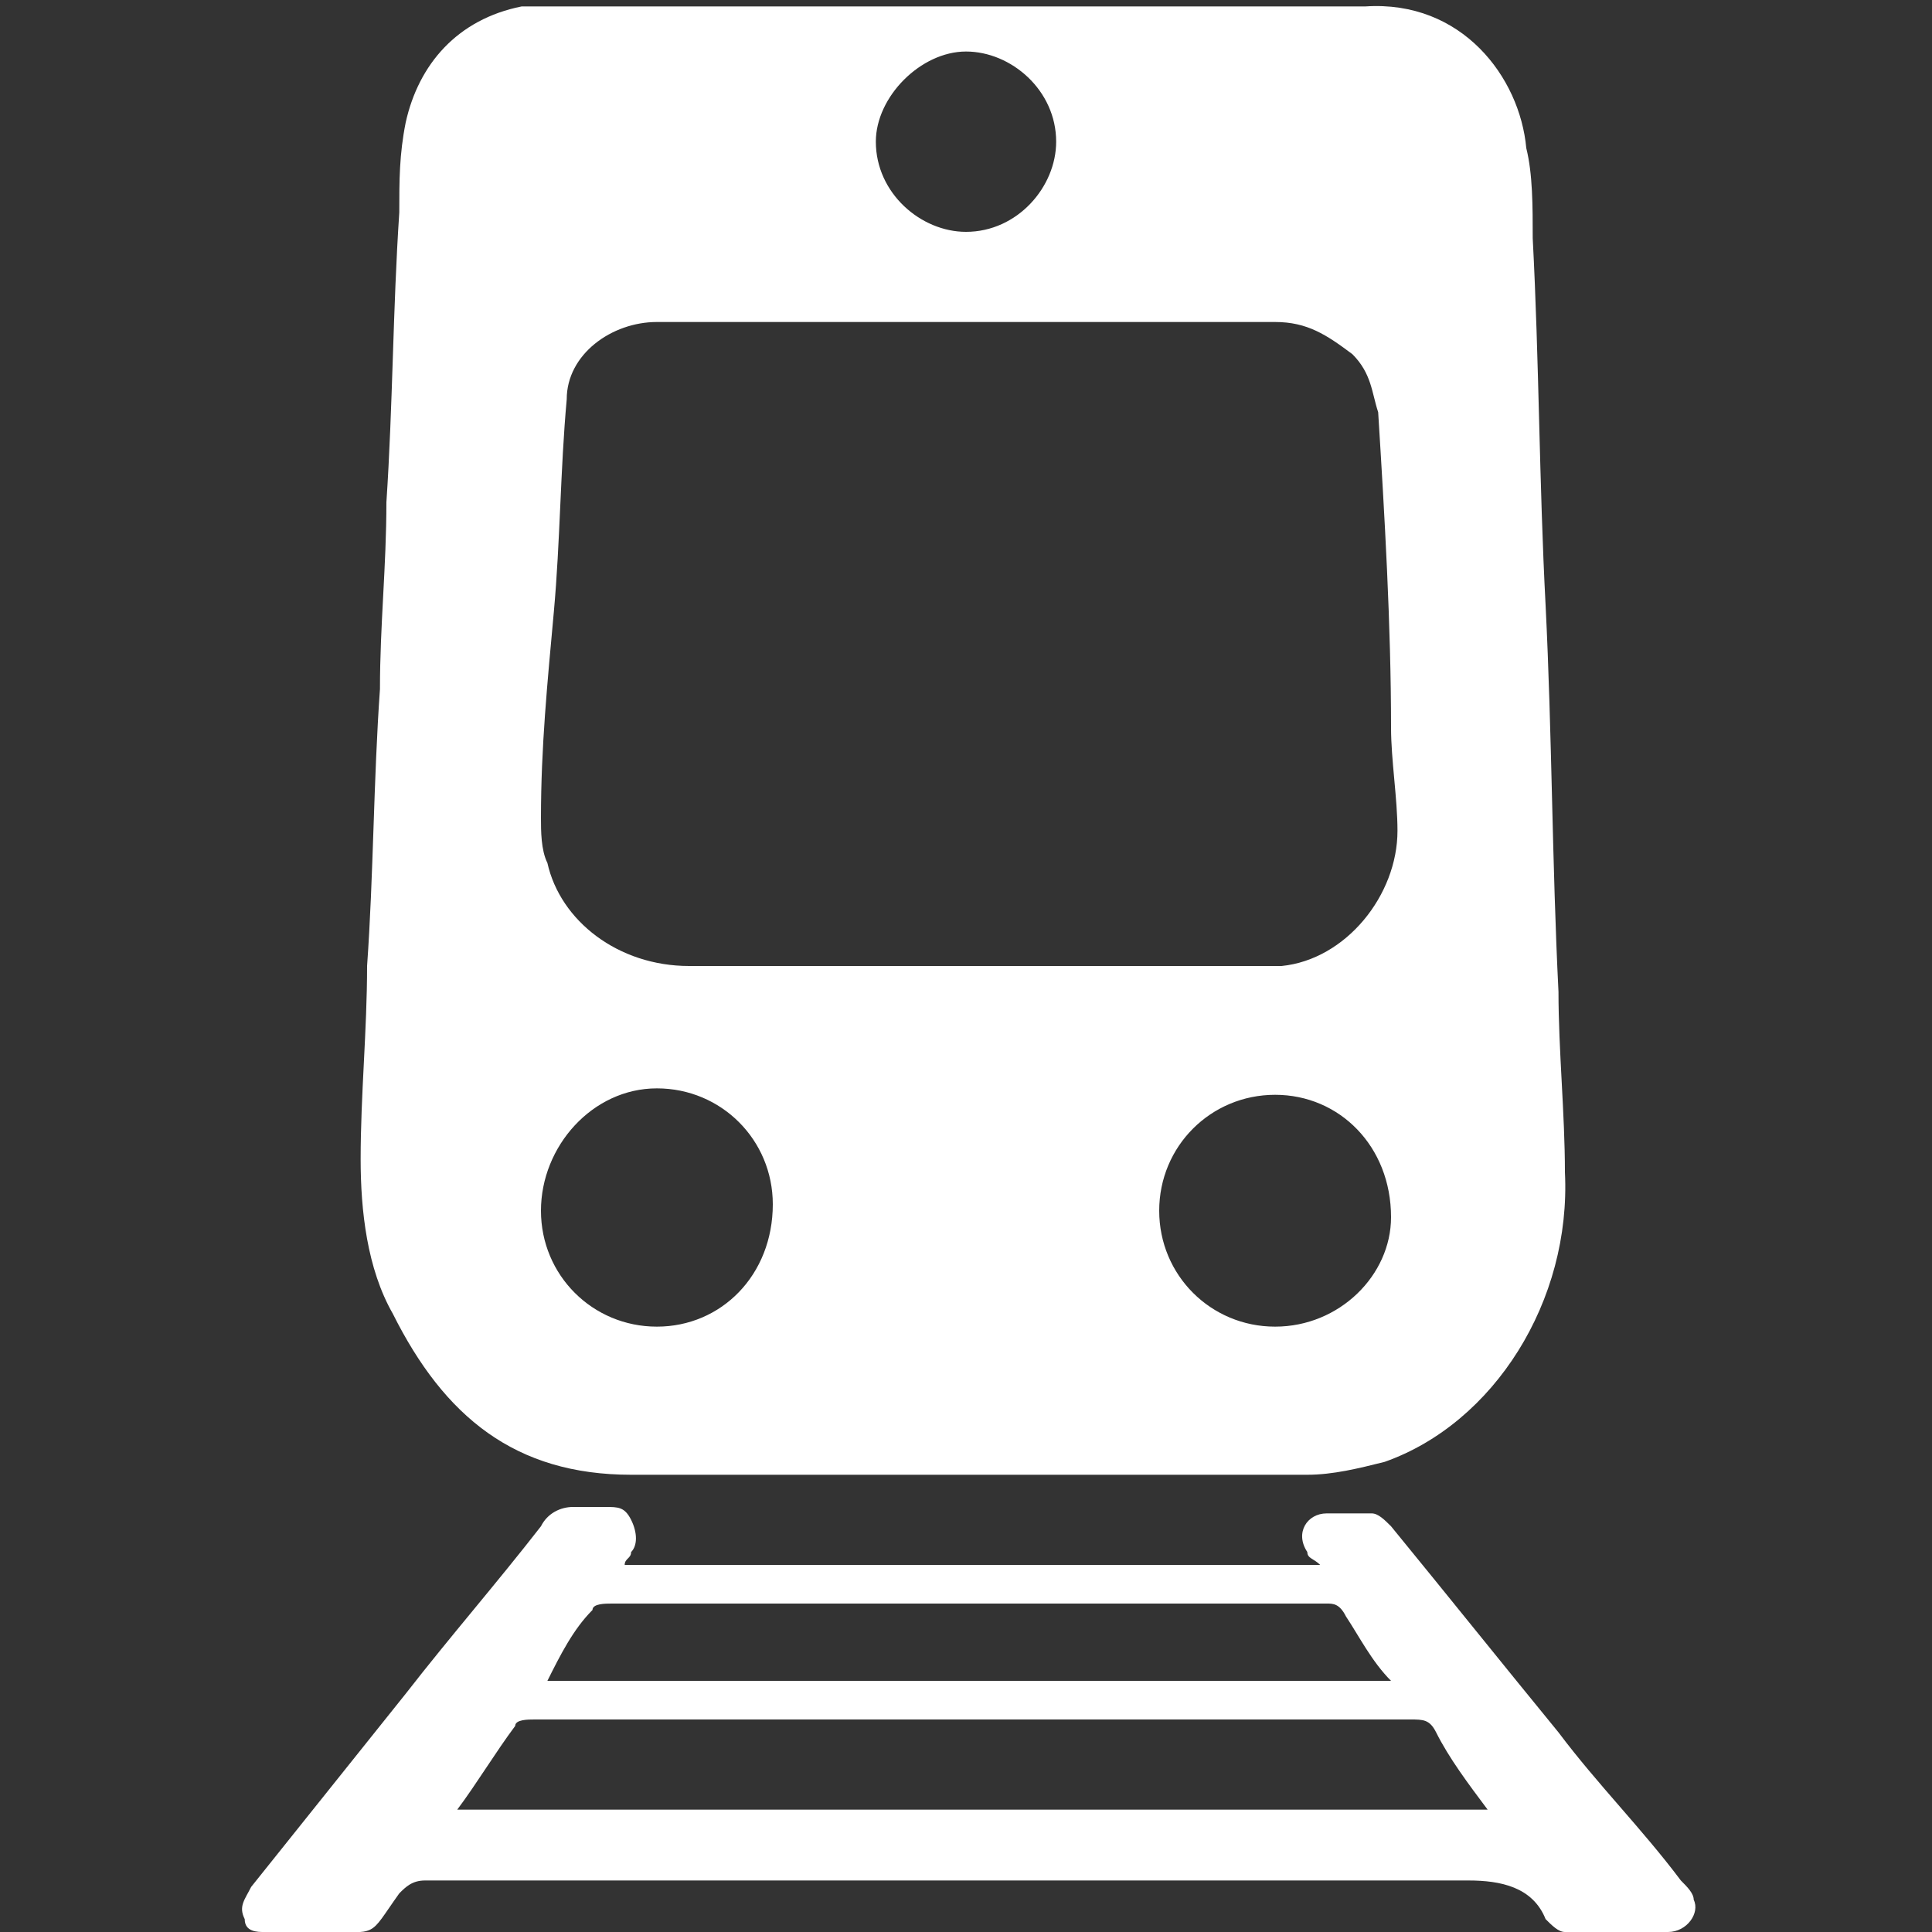<svg version="1.1" id="Layer_1" xmlns="http://www.w3.org/2000/svg" x="0" y="0" width="30" height="30" style="enable-background:new 0 0 30 30" xml:space="preserve"><rect width="100%" height="100%" fill="#333333" stroke="none"/><style>.st0{fill:#fff}</style><path class="st0" d="M24.3 18.2c0-.9-.1-1.9-.1-2.8-.1-2-.1-4-.2-6-.1-1.9-.1-3.8-.2-5.7 0-.5 0-1-.1-1.4-.1-1.1-1-2.3-2.5-2.2H8.1c-1 .2-1.6.9-1.8 1.8-.1.5-.1.9-.1 1.4-.1 1.5-.1 3-.2 4.5 0 1-.1 1.9-.1 2.9-.1 1.4-.1 2.9-.2 4.3 0 1-.1 2-.1 3 0 .8.1 1.7.5 2.4.8 1.6 1.9 2.5 3.7 2.5h10.5c.4 0 .8-.1 1.2-.2 1.7-.6 2.9-2.5 2.8-4.5zM15 .8c.7 0 1.4.6 1.4 1.4 0 .7-.6 1.4-1.4 1.4-.7 0-1.4-.6-1.4-1.4 0-.7.7-1.4 1.4-1.4zm-4.8 19.8c-1 0-1.8-.8-1.8-1.8s.8-1.9 1.8-1.9 1.8.8 1.8 1.8c0 1.1-.8 1.9-1.8 1.9zm.5-5.6c-1.1 0-2-.7-2.2-1.6-.1-.2-.1-.5-.1-.7 0-1.1.1-2.1.2-3.2s.1-2.2.2-3.3c0-.7.7-1.2 1.4-1.2h9.6c.5 0 .8.2 1.2.5.3.3.3.6.4.9.1 1.6.2 3.3.2 4.9 0 .5.1 1.1.1 1.6 0 1-.8 2-1.8 2.1h-9.2zm9.1 5.6c-1 0-1.8-.8-1.8-1.8s.8-1.8 1.8-1.8 1.8.8 1.8 1.9c0 .9-.8 1.7-1.8 1.7zM26.3 29.5c0-.1-.1-.2-.2-.3-.6-.8-1.3-1.5-1.9-2.3-.9-1.1-1.7-2.1-2.6-3.2-.1-.1-.2-.2-.3-.2h-.7c-.3 0-.5.3-.3.6 0 .1.1.1.2.2H9.7c0-.1.1-.1.1-.2.1-.1.1-.3 0-.5s-.2-.2-.4-.2h-.5c-.2 0-.4.1-.5.3-.7.9-1.4 1.7-2.1 2.6l-2.4 3c-.1.2-.2.3-.1.5 0 .2.2.2.3.2H5c.9 0 .7.1 1.2-.6.1-.1.2-.2.4-.2h16.2c.5 0 1 .1 1.2.6.1.1.2.2.3.2h1.6c.3 0 .5-.3.4-.5zM9.2 25c0-.1.2-.1.3-.1h11.1c.1 0 .2 0 .3.2.2.3.4.7.7 1H8.5c.2-.4.4-.8.7-1.1zm-2.1 3.1c.3-.4.6-.9.9-1.3 0-.1.2-.1.3-.1H21.9c.2 0 .3 0 .4.2.2.4.5.8.8 1.2h-16z"/></svg>
